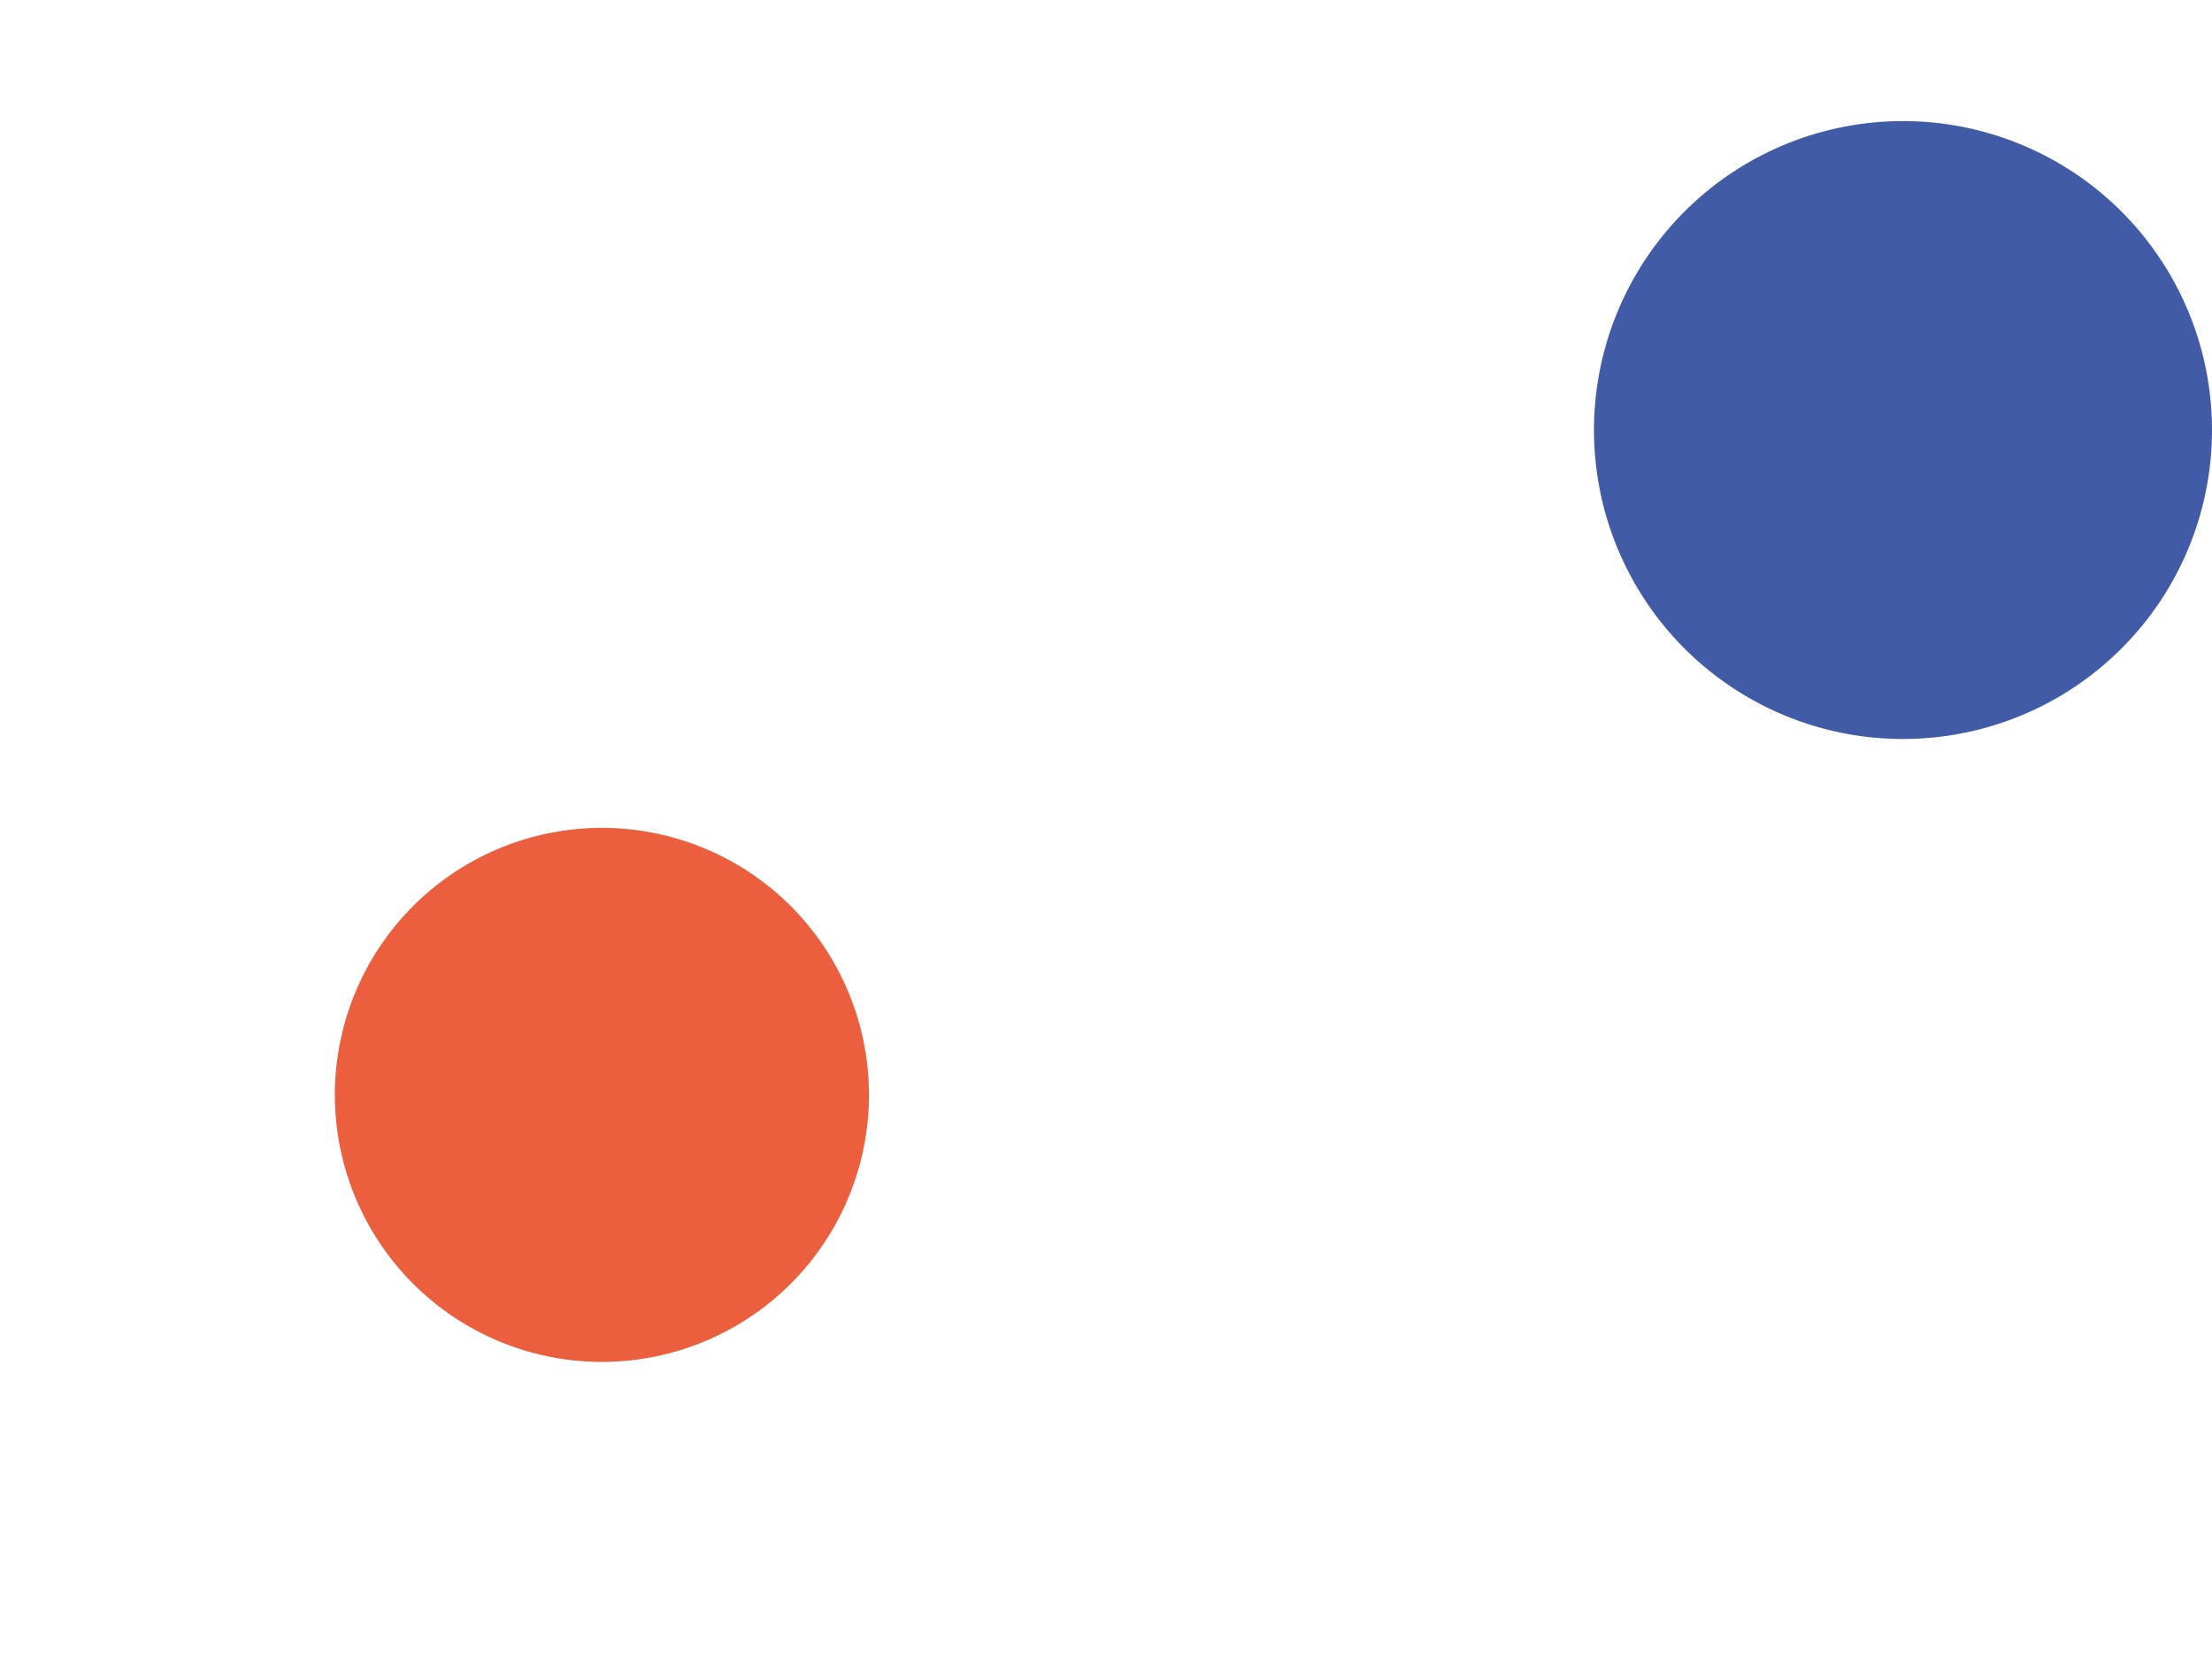 <svg xmlns="http://www.w3.org/2000/svg" width="741.438" height="560.436" viewBox="0 0 741.438 560.436"><g id="Raggruppa_83110" data-name="Raggruppa 83110" transform="translate(14552.104 2701.436)"><rect id="Rettangolo_5052" data-name="Rettangolo 5052" width="741.438" height="560.436" transform="translate(-14552.104 -2701.436)" fill="#fff" opacity="0"></rect><path id="Tracciato_98012" data-name="Tracciato 98012" d="M292.151,104.094A103.576,103.576,0,1,1,188.576.518,103.576,103.576,0,0,1,292.151,104.094" transform="translate(-14102.818 -2661.364)" fill="#425ba6"></path><path id="Tracciato_98015" data-name="Tracciato 98015" d="M264.03,90.033A89.515,89.515,0,1,1,174.515.518,89.516,89.516,0,0,1,264.03,90.033" transform="translate(-14524.862 -2424.413)" fill="#eb5e3e"></path></g></svg>